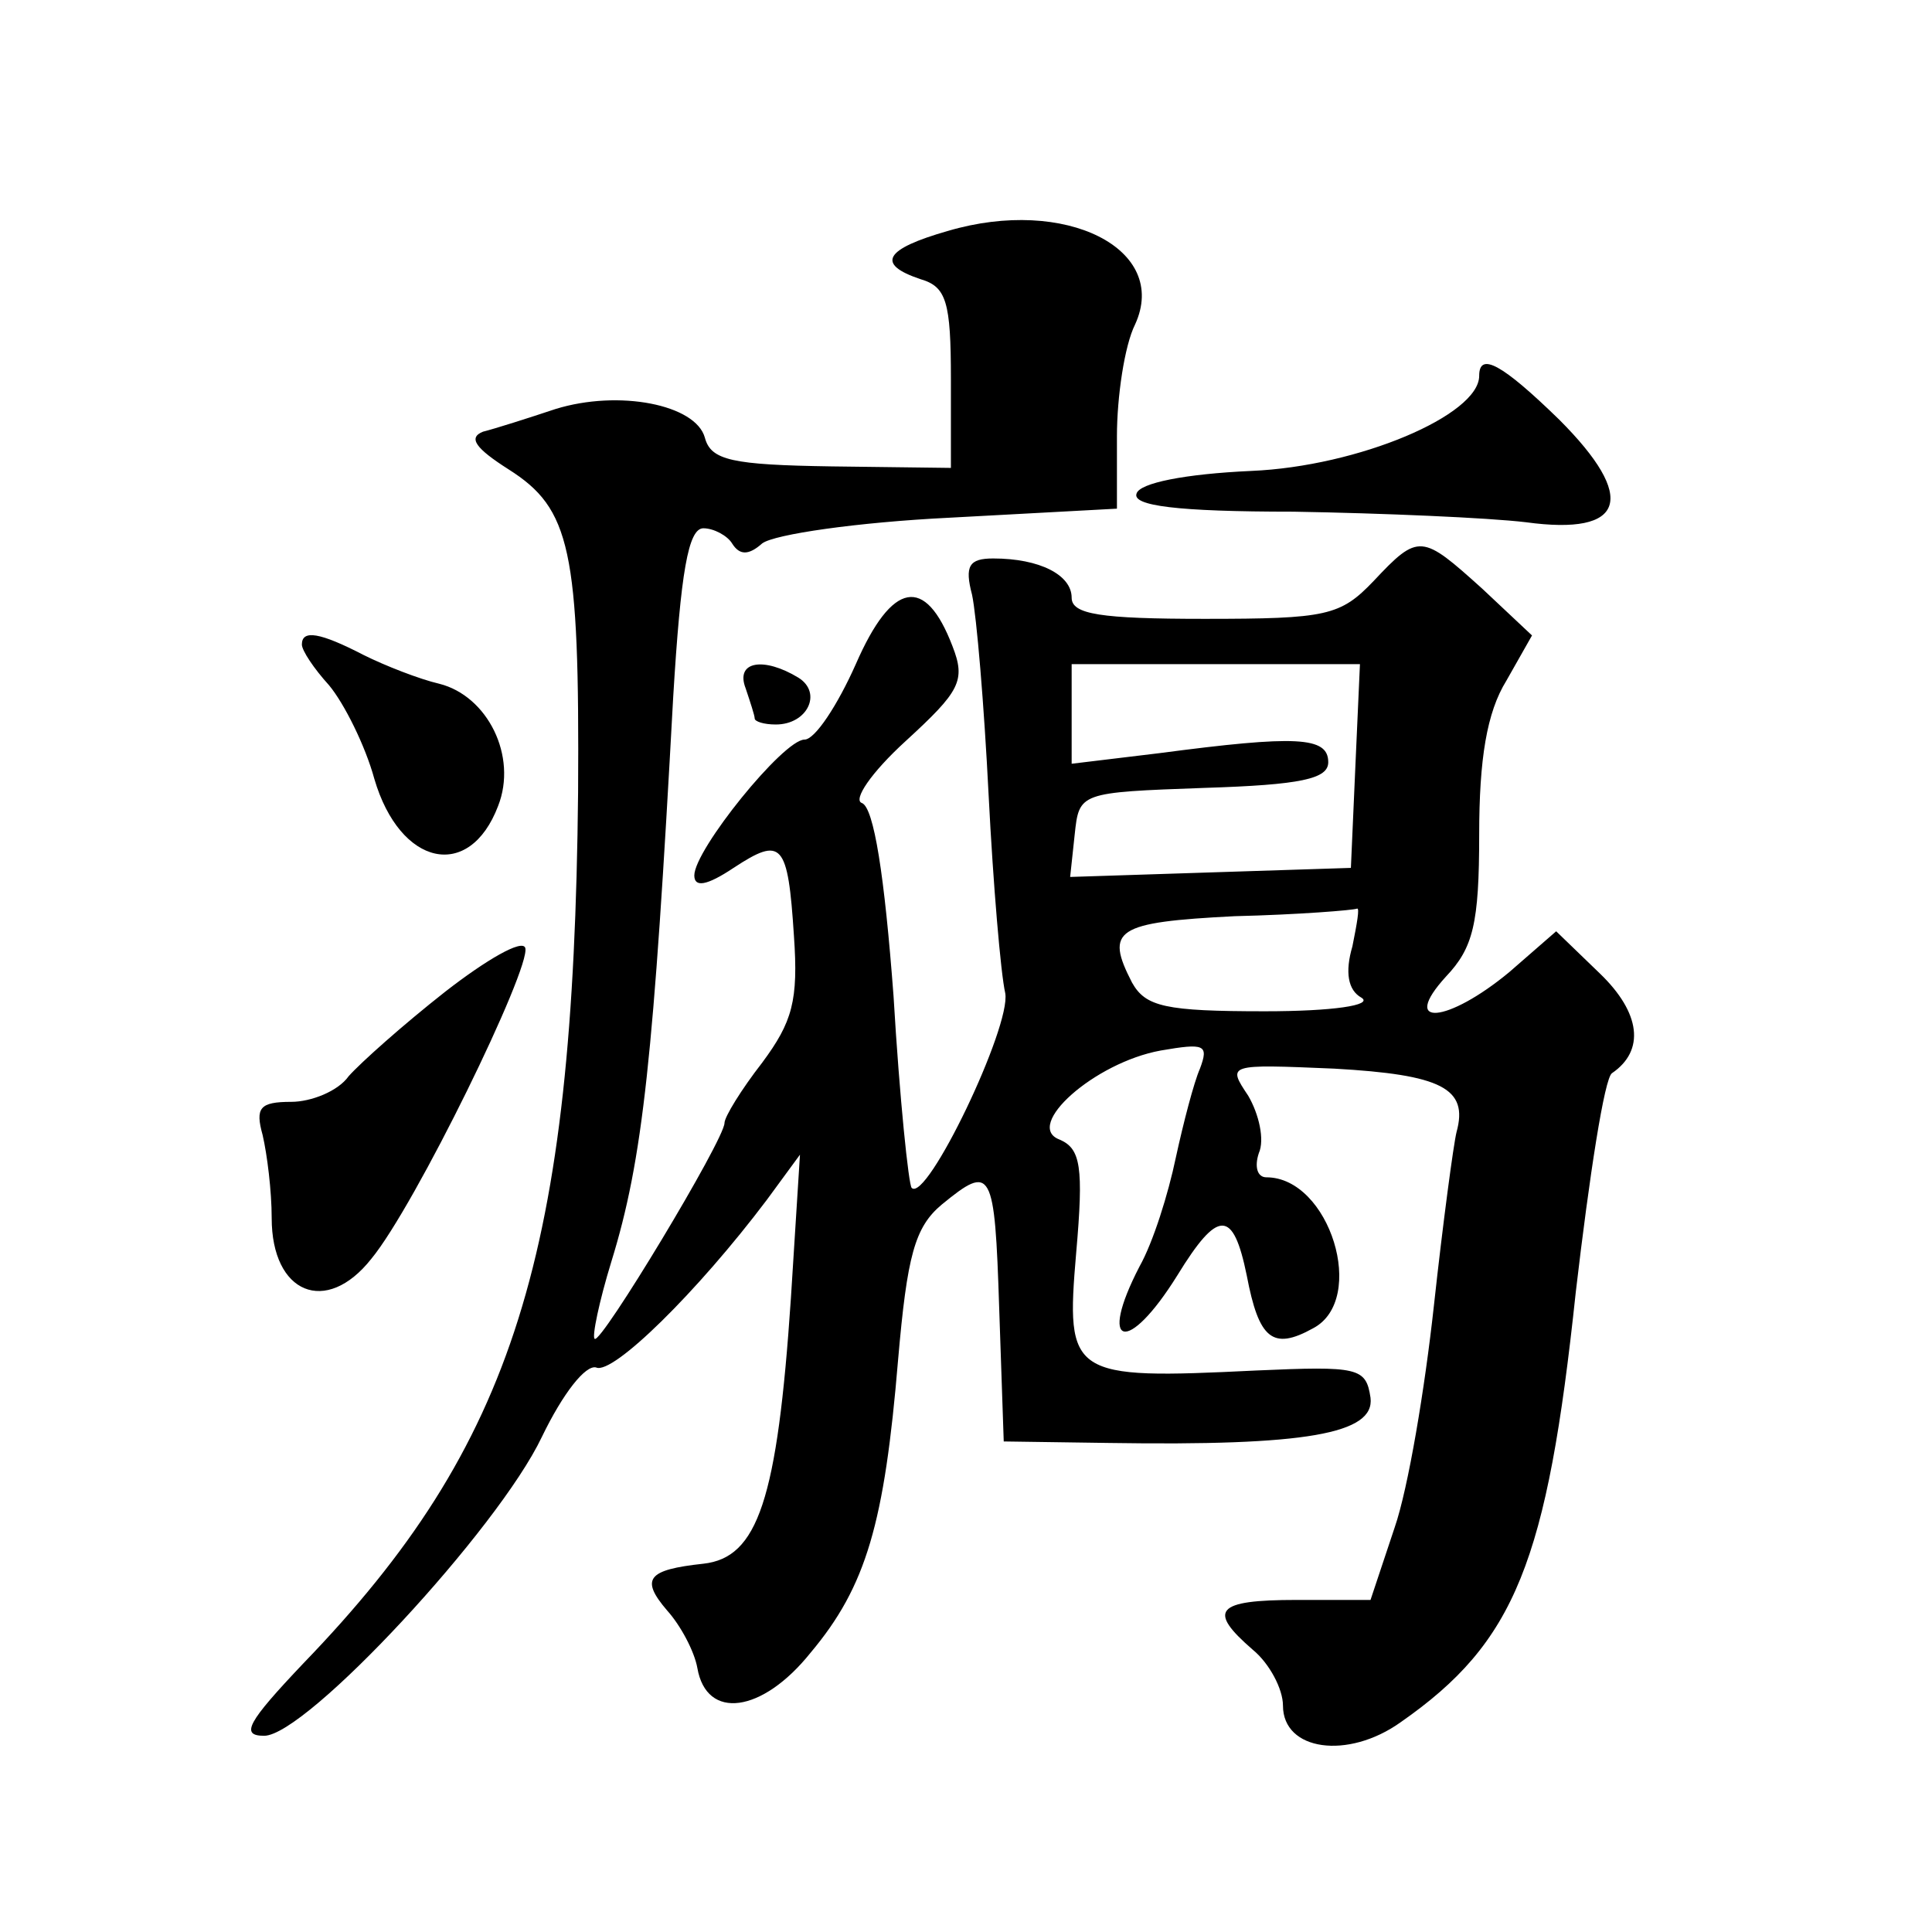 <?xml version="1.0" standalone="no"?>
<!DOCTYPE svg PUBLIC "-//W3C//DTD SVG 20010904//EN"
 "http://www.w3.org/TR/2001/REC-SVG-20010904/DTD/svg10.dtd">
<svg version="1.0" xmlns="http://www.w3.org/2000/svg"
 width="128pt" height="128pt" viewBox="0 0 128 128"
 preserveAspectRatio="xMidYMid meet">
<g transform="translate(0,128) scale(0.1,-0.1)"
fill="#0" stroke="none">
<path d="M628 1127 c-42 -12 -48 -22 -18 -32 17 -5 20 -15 20 -66 l0 -59 -79 1
c-66 1 -80 4 -84 19 -6 22 -57 32 -99 19 -18 -6 -40 -13 -48 -15 -10 -4 -5 -11
17 -25 41 -26 47 -53 46 -214 -3 -306 -42 -432 -182 -577 -37 -39 -42 -48 -26 -48
28 0 155 137 184 198 14 29 29 48 36 46 11 -5 67 50 113 111 l22 30 -6 -95 c-9
-134 -22 -172 -58 -176 -37 -4 -42 -10 -24 -31 9 -10 18 -27 20 -38 6 -35 43 -30
75 10 37 44 49 86 58 194 6 69 11 88 29 103 33 27 35 24 38 -69 l3 -88 70 -1 c130
-2 176 6 173 30 -3 20 -8 21 -76 18 -123 -6 -126 -4 -119 78 5 57 3 69 -11 75 -24
9 23 51 67 59 29 5 32 4 26 -12 -4 -9 -11 -36 -16 -59 -5 -24 -15 -56 -24 -72 -28
-54 -8 -59 25 -6 27 44 37 44 46 0 8 -42 17 -50 44 -35 36 19 11 100 -31 100 -6
0 -8 7 -5 16 4 9 0 26 -7 38 -14 21 -14 21 57 18 71 -4 89 -13 81 -42 -2 -8 -9
-60 -15 -115 -6 -55 -17 -121 -26 -147 l-16 -48 -49 0 c-54 0 -59 -7 -29 -33 11
-9 20 -26 20 -37 0 -30 43 -36 78 -11 76 53 97 106 116 285 9 77 19 142 24 145
22 15 19 40 -8 66 l-29 28 -31 -27 c-41 -34 -73 -37 -42 -3 18 19 22 35 22 94 0
50 5 81 18 102 l17 30 -33 31 c-40 36 -42 37 -72 5 -22 -23 -31 -25 -112 -25 -69
0 -88 3 -88 14 0 15 -21 26 -52 26 -16 0 -19 -5 -14 -24 3 -14 8 -73 11 -133 3
-59 8 -118 11 -131 4 -22 -52 -139 -62 -129 -2 2 -8 59 -12 127 -6 80 -13 125 -21
128 -6 2 6 20 29 41 36 33 40 40 31 63 -18 47 -40 43 -64 -12 -12 -27 -27 -50 -34
-50 -14 0 -73 -73 -73 -90 0 -8 8 -7 26 5 32 21 36 17 40 -45 3 -43 -1 -57 -21
-84 -14 -18 -25 -36 -25 -40 0 -11 -82 -147 -86 -143 -2 1 3 25 11 51 21 68 28
135 41 374 5 83 10 112 20 112 7 0 16 -5 19 -10 5 -8 11 -8 20 0 8 6 63 14 124
17 l111 6 0 48 c0 26 5 60 12 74 23 50 -46 85 -124 62z m270 -354 l-3 -68 -93 -3
-93 -3 3 28 c3 28 3 28 86 31 64 2 82 6 82 17 0 17 -21 18 -112 6 l-58 -7 0 33
0 33 95 0 96 0 -3 -67z m-2 -120 c-5 -17 -3 -29 6 -34 8 -5 -19 -9 -64 -9 -66 0
-79 3 -88 19 -18 35 -11 40 68 44 42 1 79 4 81 5 2 1 0 -10 -3 -25z M980 1031 c0
-26 -80 -60 -151 -63 -44 -2 -74 -8 -76 -15 -3 -8 26 -12 104 -12 59 -1 129 -4
154 -7 66 -9 74 16 22 68 -38 37 -53 45 -53 29z M200 853 c0 -4 8 -16 18 -27 10
-12 24 -40 30 -62 17 -58 63 -68 82 -18 13 33 -7 73 -39 81 -13 3 -36 12 -50 19
-29 15 -41 17 -41 7z M494 824 c3 -9 6 -18 6 -20 0 -2 6 -4 14 -4 21 0 31 21 15
31 -23 14 -42 11 -35 -7z M295 623 c-28 -22 -56 -47 -64 -56 -7 -10 -25 -17 -38
-17 -21 0 -24 -4 -19 -22 3 -13 6 -37 6 -55 0 -50 36 -65 66 -27 29 35 106 193
102 206 -2 6 -26 -8 -53 -29z"/>
</g>
</svg>
